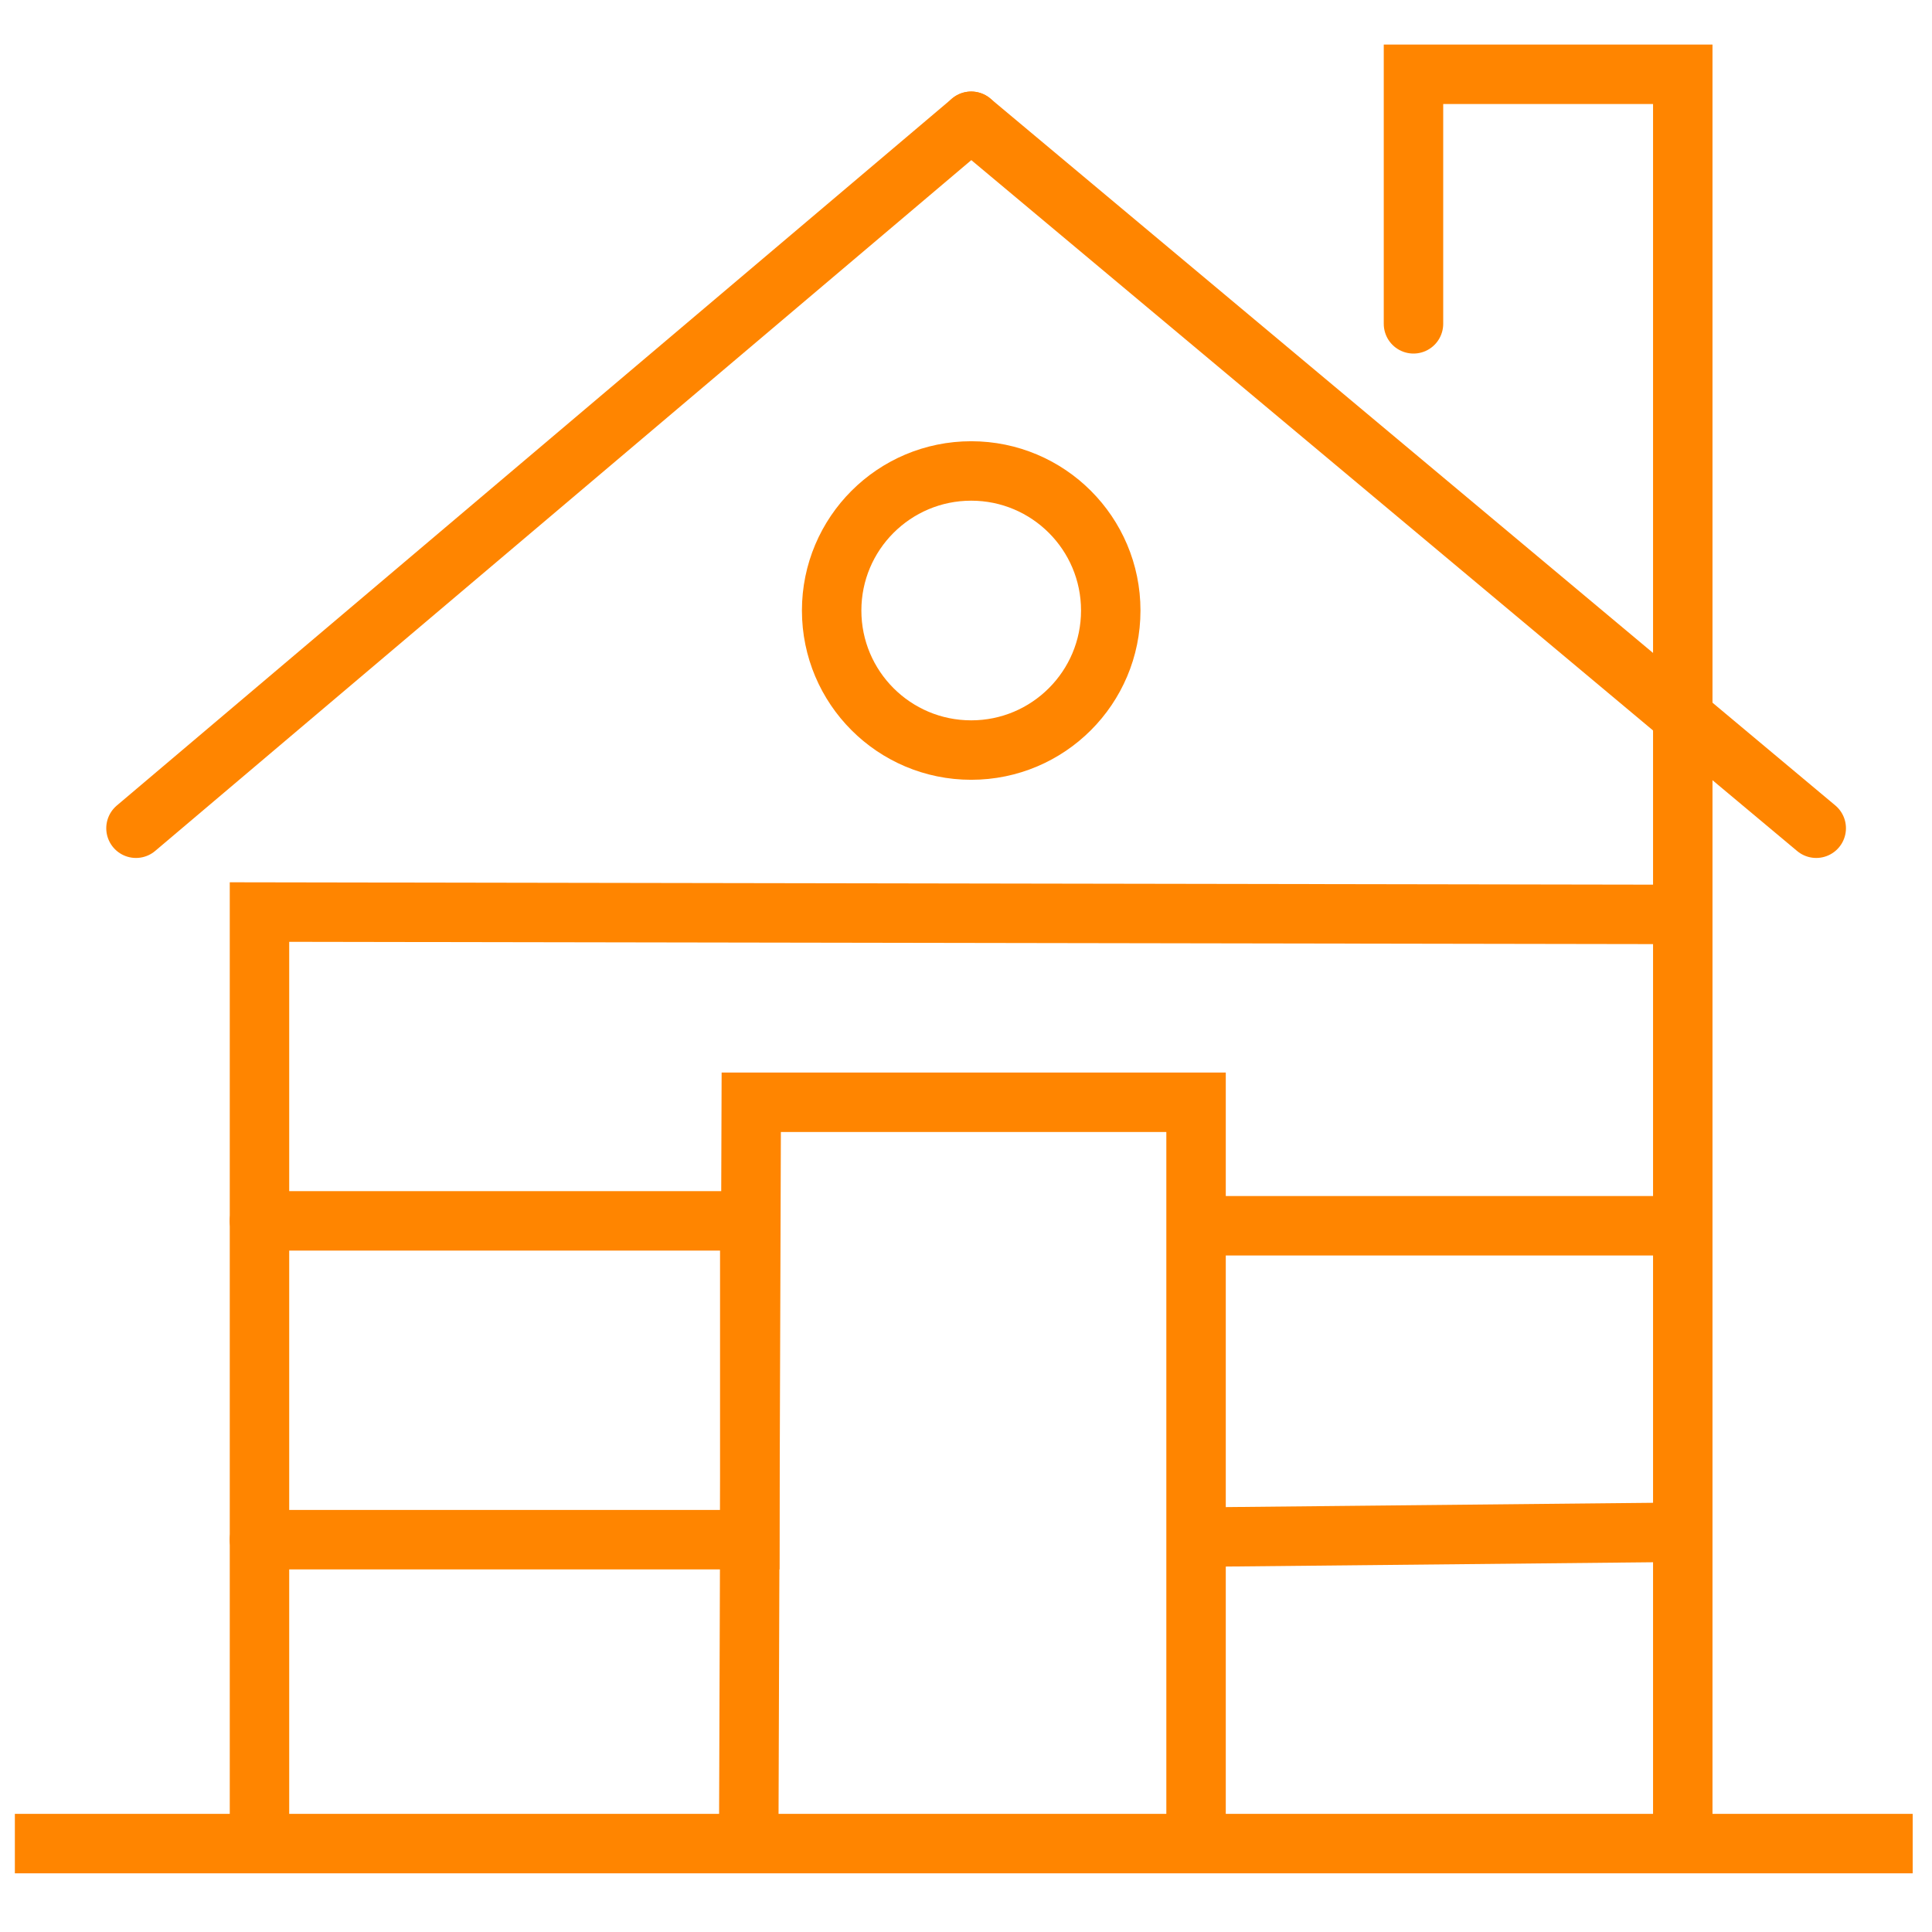 <svg xmlns="http://www.w3.org/2000/svg" width="130" height="130" viewBox="0 0 130 130" fill="none"><g clip-path="url(#clip0_2_436)"><path d="M9.15 55.73L65.35 8.16" stroke="#FF8500" stroke-width="4" stroke-miterlimit="10" stroke-linecap="round"></path><path d="M65.35 8.16L122.21 55.73" stroke="#FF8500" stroke-width="4" stroke-miterlimit="10" stroke-linecap="round"></path><path d="M95.11 21.79V5H113.23V124.05H128.7H113.23H1H17.46V61.37L113.23 61.53V82.48H80.48V74.17H50.55L50.38 124.05H80.48V82.48V103.43L113.23 103.1" stroke="#FF8500" stroke-width="4" stroke-miterlimit="10" stroke-linecap="round"></path><path d="M17.46 103.6H50.45V82.15H17.46" stroke="#FF8500" stroke-width="4" stroke-miterlimit="10" stroke-linecap="round"></path><path d="M65.35 50.47C70.536 50.47 74.74 46.266 74.74 41.08C74.74 35.894 70.536 31.69 65.35 31.69C60.164 31.69 55.96 35.894 55.96 41.08C55.96 46.266 60.164 50.47 65.35 50.47Z" stroke="#FF8500" stroke-width="4" stroke-miterlimit="10" stroke-linecap="round"></path></g><defs><clipPath id="clip0_2_436"><rect width="127.7" height="123.05" fill="white" transform="translate(1 3)"></rect></clipPath></defs></svg>